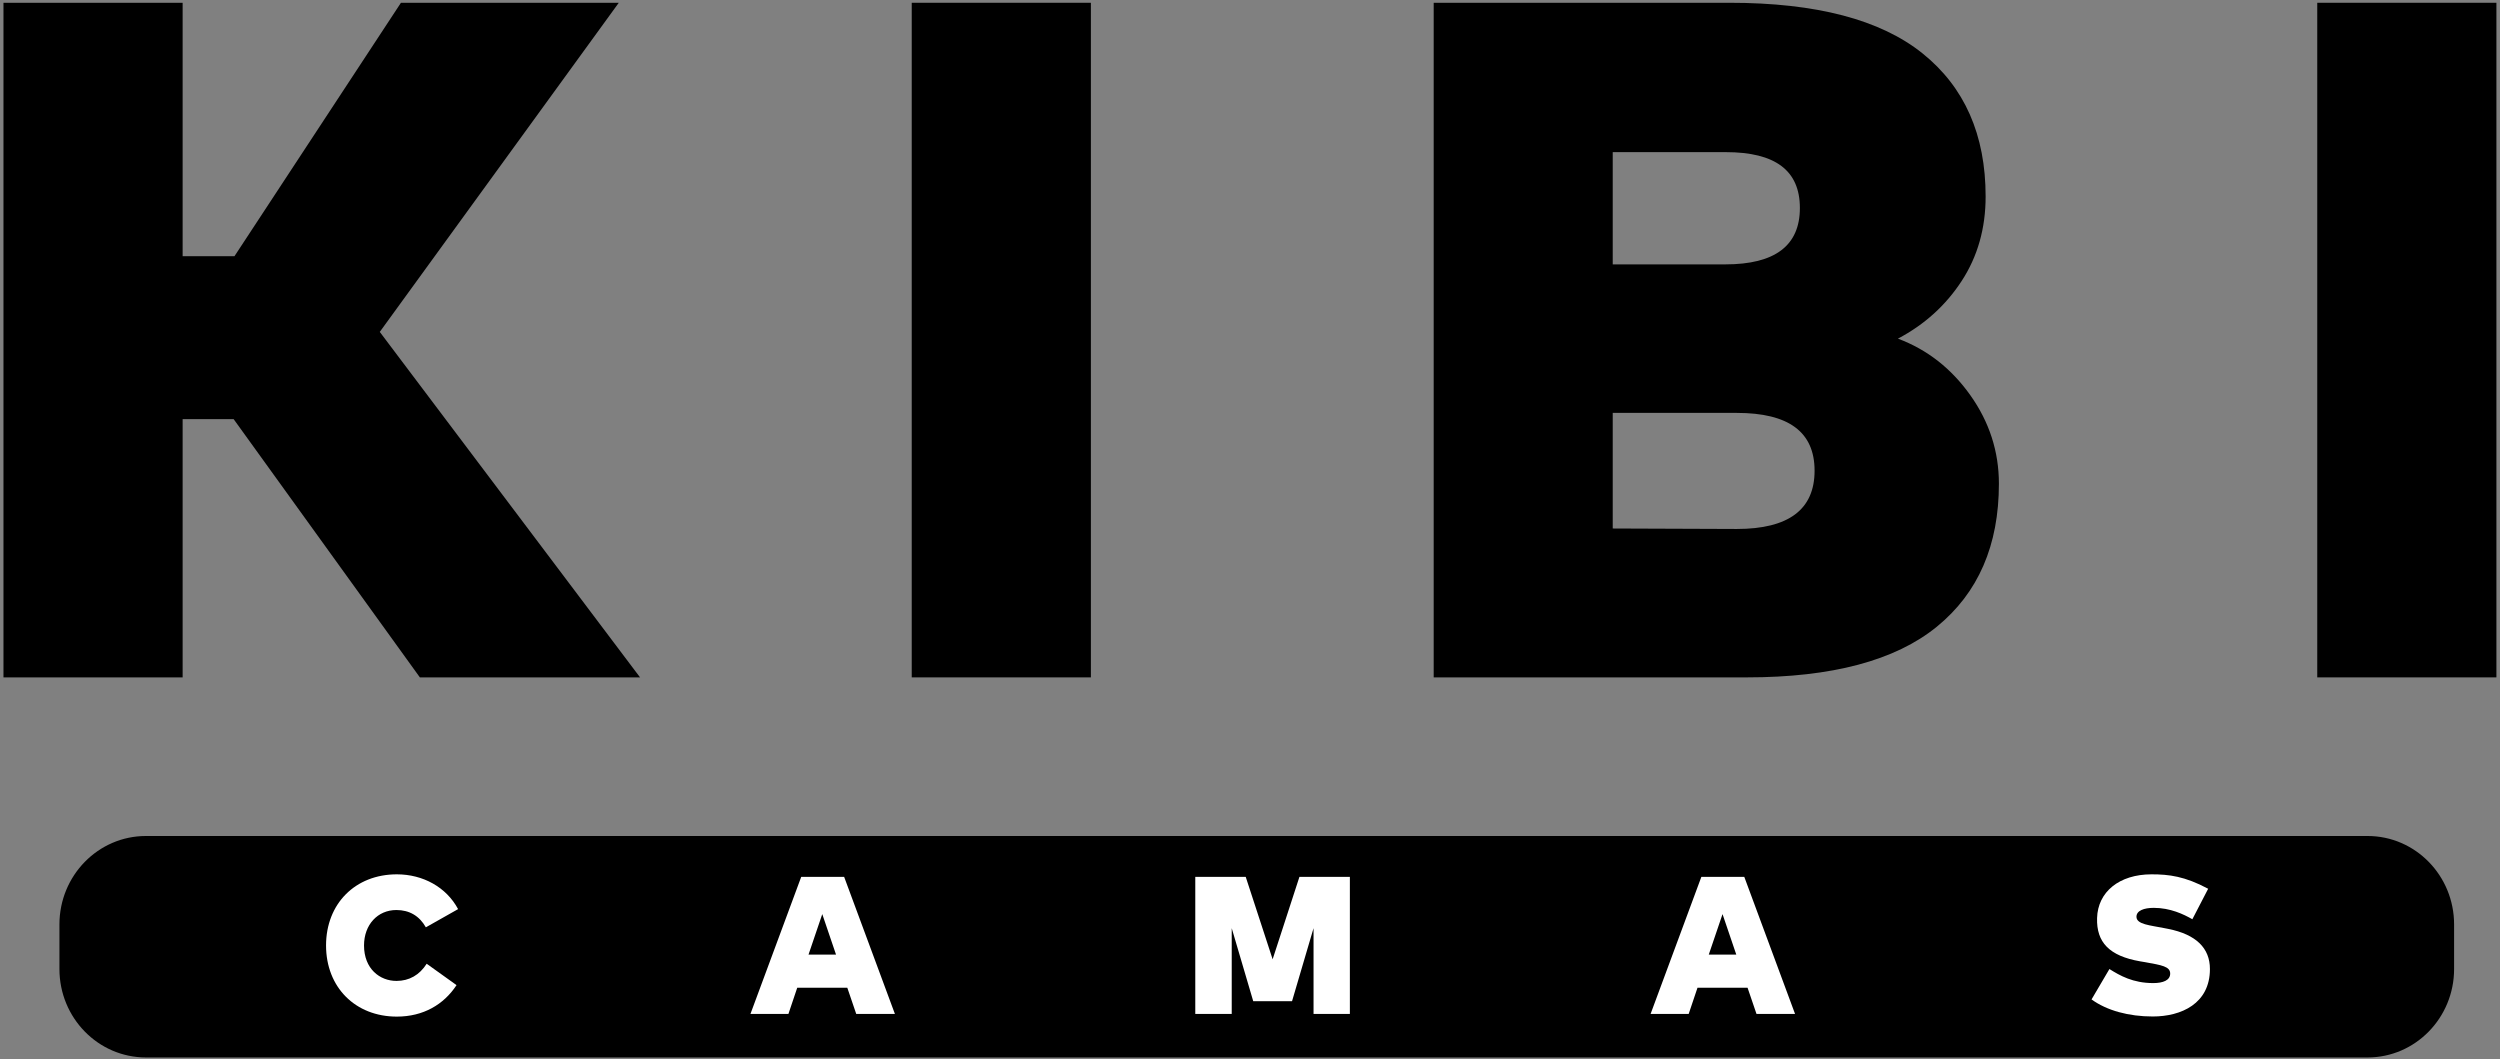 <?xml version="1.0" encoding="UTF-8"?>
<svg xmlns="http://www.w3.org/2000/svg" width="675" height="286" viewBox="0 0 675 286" fill="none">
  <rect x="0" y="0" width="675" height="286" fill="#808080" stroke="none"/>
  <path d="M63.054 113.17H49.311V182.893H0.938V0.75H49.311V69.175H63.308L108.253 0.75H167.069L102.54 89.615L172.814 182.893H113.364L63.086 113.17H63.054Z" fill="black"></path>
  <path d="M294.54 182.893H246.167V0.75H294.54V182.893Z" fill="black"></path>
  <path d="M467.019 0.75C490.348 0.75 507.711 5.292 519.074 14.409C530.437 23.526 536.119 36.407 536.119 53.05C536.119 61.648 533.96 69.24 529.675 75.826C525.39 82.413 519.645 87.636 512.44 91.432C520.343 94.385 526.85 99.478 531.992 106.714C537.134 113.949 539.705 121.93 539.705 130.593C539.705 147.237 534.119 160.117 522.914 169.234C511.71 178.351 494.602 182.893 471.621 182.893H387.096V0.75H467.019ZM435.437 41.078V71.382H465.845C479.239 71.382 485.968 66.32 485.968 56.165C485.968 46.01 479.303 41.078 465.971 41.078H435.437ZM435.437 111.483V142.694L468.923 142.824C482.921 142.824 489.936 137.568 489.936 127.089C489.936 116.609 482.921 111.483 468.923 111.483H435.437Z" fill="black"></path>
  <path d="M674.032 182.893H625.659V0.75H674.032V182.893Z" fill="black"></path>
  <path d="M639.244 225.719H39.408C26.506 225.719 16.047 236.41 16.047 249.598V261.635C16.047 274.823 26.506 285.514 39.408 285.514H639.244C652.146 285.514 662.605 274.823 662.605 261.635V249.598C662.605 236.41 652.146 225.719 639.244 225.719Z" fill="black"></path>
  <path d="M123.711 245.447L114.982 250.378C113.237 247.296 110.539 245.706 107.015 245.706C102 245.706 98.287 249.632 98.287 255.277C98.287 261.604 102.572 264.849 107.047 264.849C110.475 264.849 113.268 263.259 115.205 260.209L123.267 265.984C119.839 271.208 114.316 274.485 107.142 274.485C95.938 274.485 88.034 266.568 88.034 255.277C88.034 243.987 95.938 236.07 107.142 236.07C114.221 236.07 120.505 239.542 123.679 245.447H123.711Z" fill="white"></path>
  <path d="M241.596 273.769H231.185L228.773 266.696H215.251L212.871 273.769H202.619L216.331 236.75H227.916L241.628 273.769H241.596ZM218.298 257.742H225.726L222.012 246.808L218.298 257.742Z" fill="white"></path>
  <path d="M364.496 273.769H354.657V250.604L348.848 270.33H338.374L332.565 250.604V273.769H322.726V236.75H336.342L343.611 259.007L350.848 236.75H364.465V273.769H364.496Z" fill="white"></path>
  <path d="M484.667 273.769H474.256L471.844 266.696H458.322L455.941 273.769H445.657L459.369 236.75H470.955L484.667 273.769ZM461.369 257.742H468.796L465.083 246.808L461.369 257.742Z" fill="white"></path>
  <path d="M591.95 248.205C589.57 246.842 585.983 245.122 581.508 245.122C578.873 245.122 576.842 245.869 576.842 247.523C576.842 249.6 580.556 249.827 584.238 250.573L585.412 250.8C592.903 252.293 596.68 255.959 596.68 261.637C596.68 270.981 588.935 274.452 581.254 274.452C574.779 274.452 568.875 272.862 564.717 269.845L569.542 261.637C572.398 263.421 575.89 265.433 581.381 265.433C584.015 265.433 585.951 264.686 585.951 262.869C585.951 260.955 583.698 260.598 579.191 259.787L577.826 259.56C569.51 258.1 566.018 254.434 566.209 247.88C566.399 240.807 572.208 236.07 580.905 236.07C585.634 236.07 589.887 236.589 596.204 239.964L591.95 248.172V248.205Z" fill="white"></path>
</svg>
